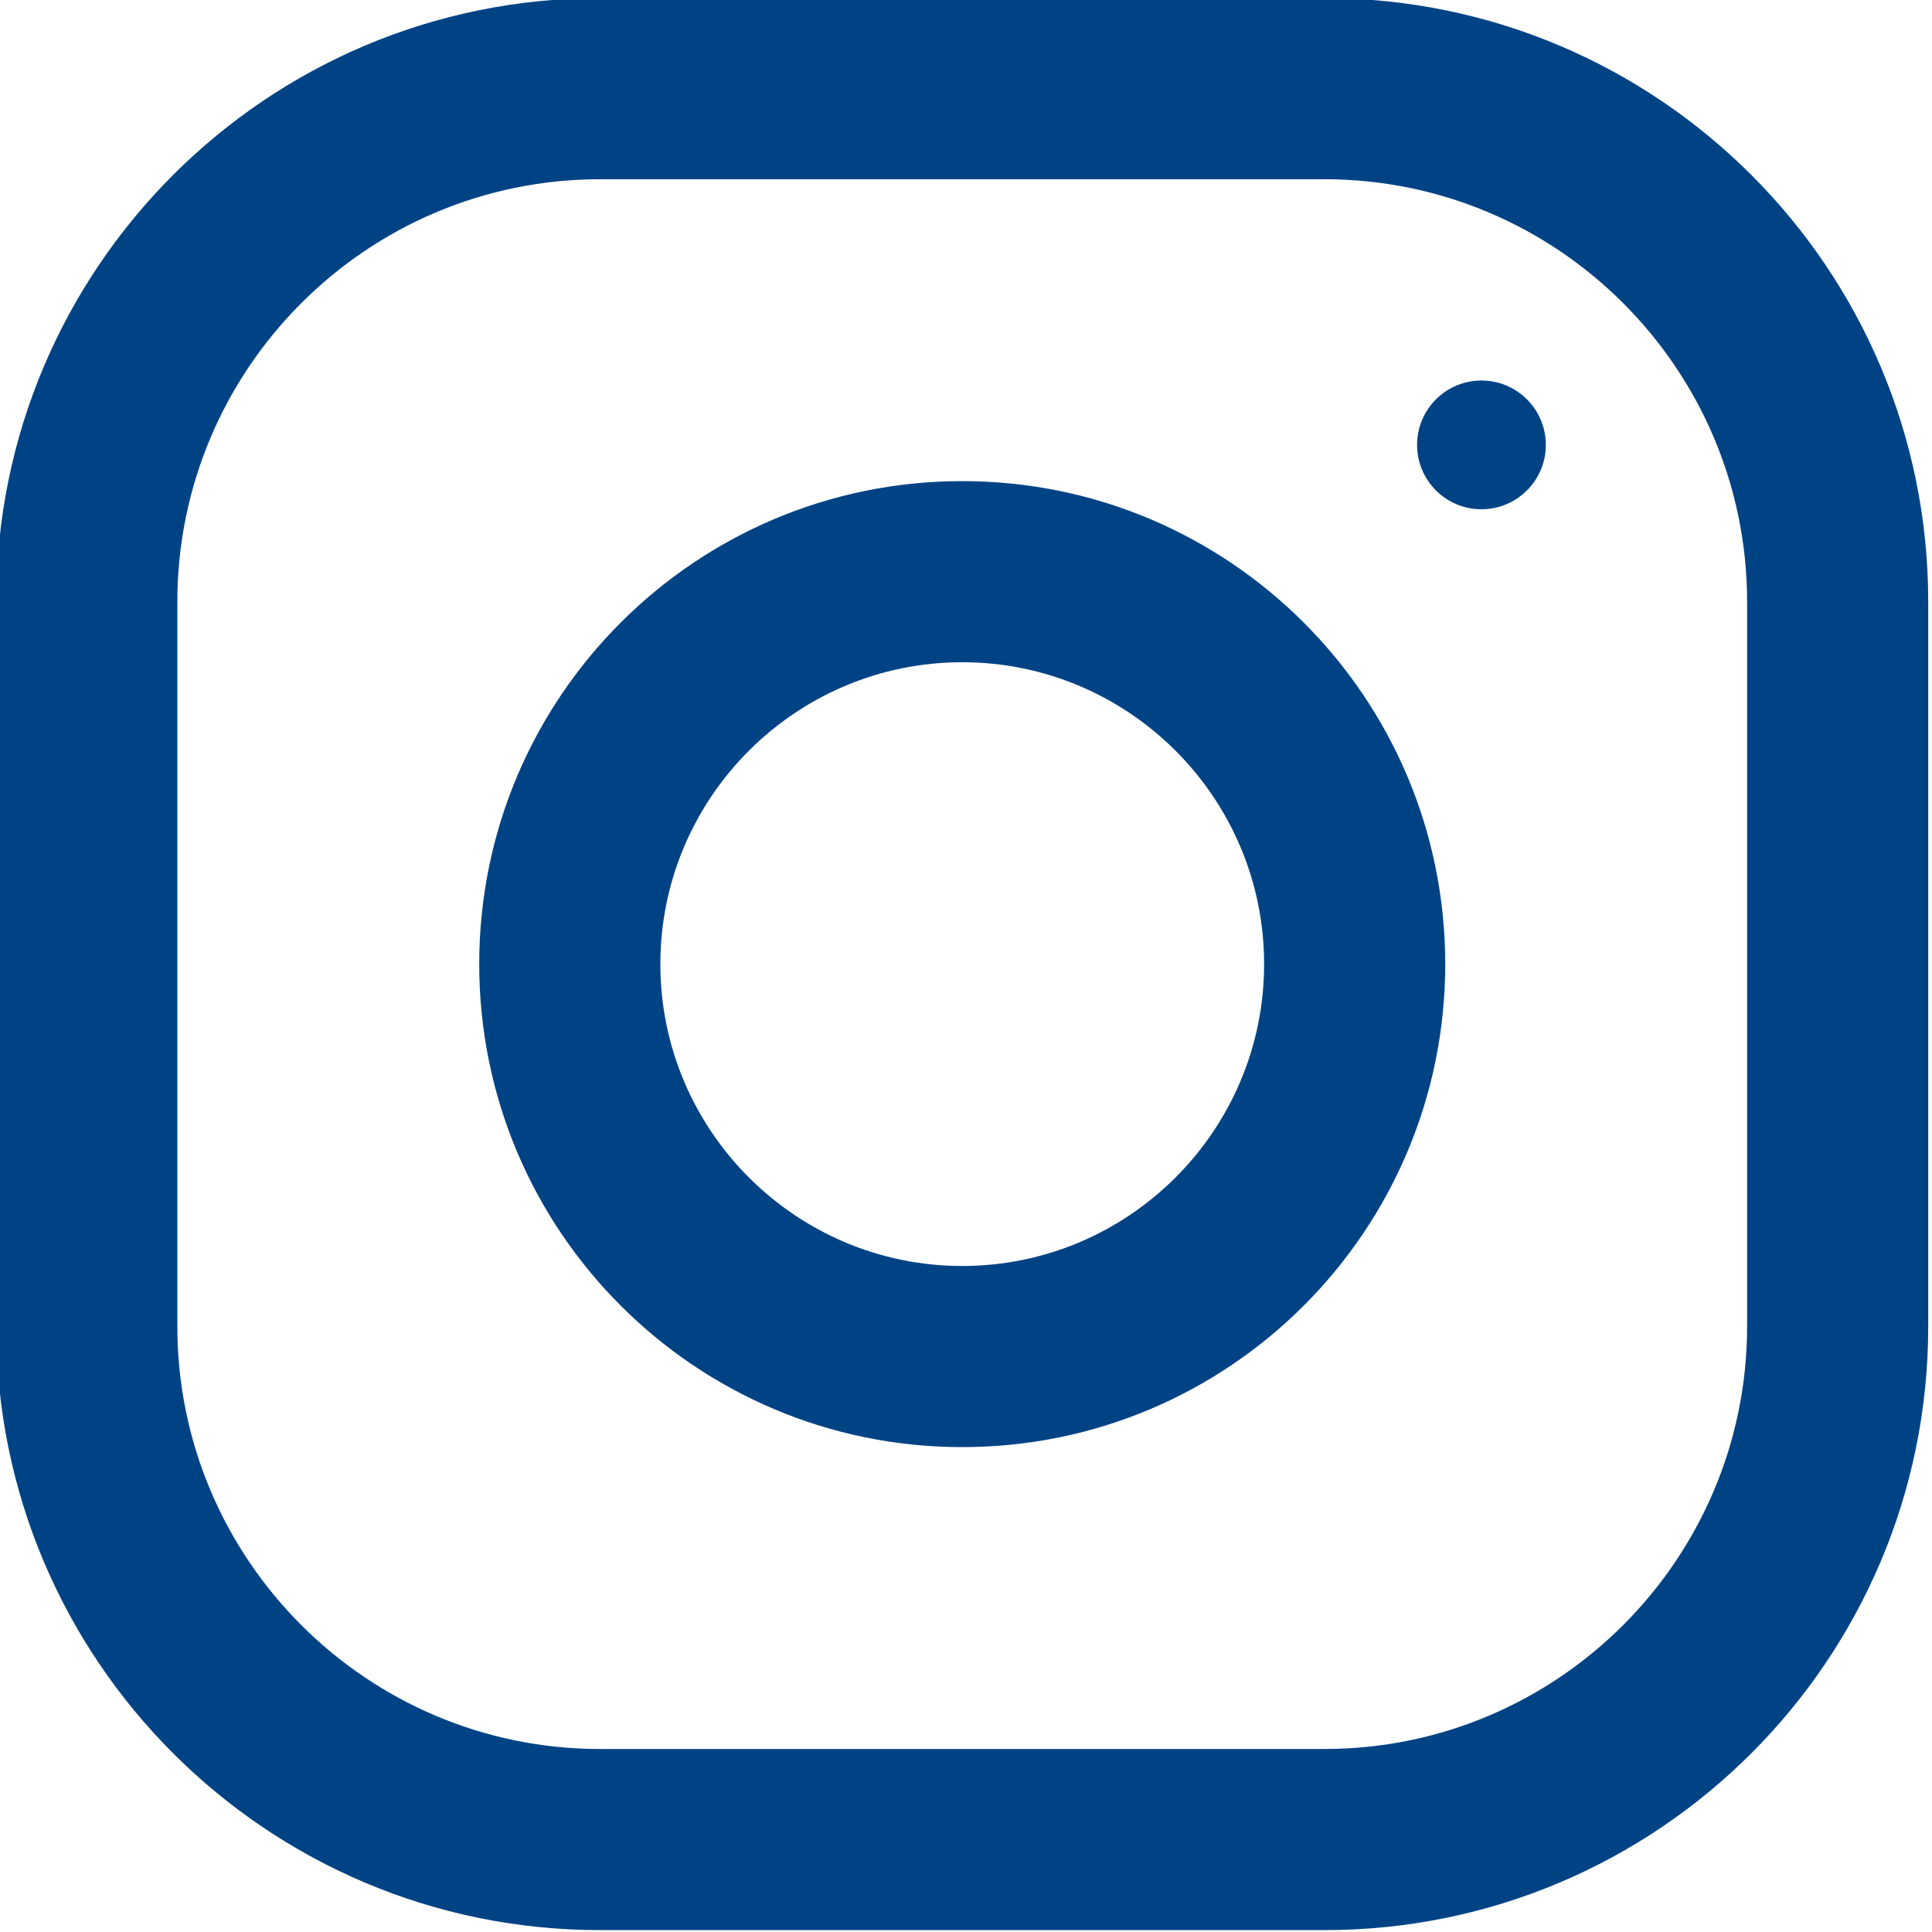 <?xml version="1.0" encoding="utf-8"?>
<!-- Generator: Adobe Illustrator 25.0.0, SVG Export Plug-In . SVG Version: 6.00 Build 0)  -->
<svg version="1.1" id="Capa_1" xmlns="http://www.w3.org/2000/svg" xmlns:xlink="http://www.w3.org/1999/xlink" x="0px" y="0px"
	 viewBox="0 0 512 512" style="enable-background:new 0 0 512 512;" xml:space="preserve">
<style type="text/css">
	.st0{fill:#004385;}
</style>
<g>
	<g>
		<g>
			<path class="st0" d="M351-0.5H159C70.65-0.5-1,71.15-1,159.5v192c0,88.35,71.65,160,160,160h192c88.35,0,160-71.65,160-160v-192
				C511,71.15,439.35-0.5,351-0.5z M463,351.5c0,61.76-50.24,112-112,112H159c-61.76,0-112-50.24-112-112v-192
				c0-61.76,50.24-112,112-112h192c61.76,0,112,50.24,112,112V351.5z"/>
		</g>
	</g>
	<g>
		<g>
			<path class="st0" d="M255,127.5c-70.69,0-128,57.31-128,128s57.31,128,128,128s128-57.31,128-128S325.69,127.5,255,127.5z
				 M255,335.5c-44.1,0-80-35.9-80-80c0-44.13,35.9-80,80-80s80,35.87,80,80C335,299.6,299.1,335.5,255,335.5z"/>
		</g>
	</g>
	<g>
		<g>
			<circle class="st0" cx="392.6" cy="117.9" r="17.06"/>
		</g>
	</g>
</g>
</svg>
